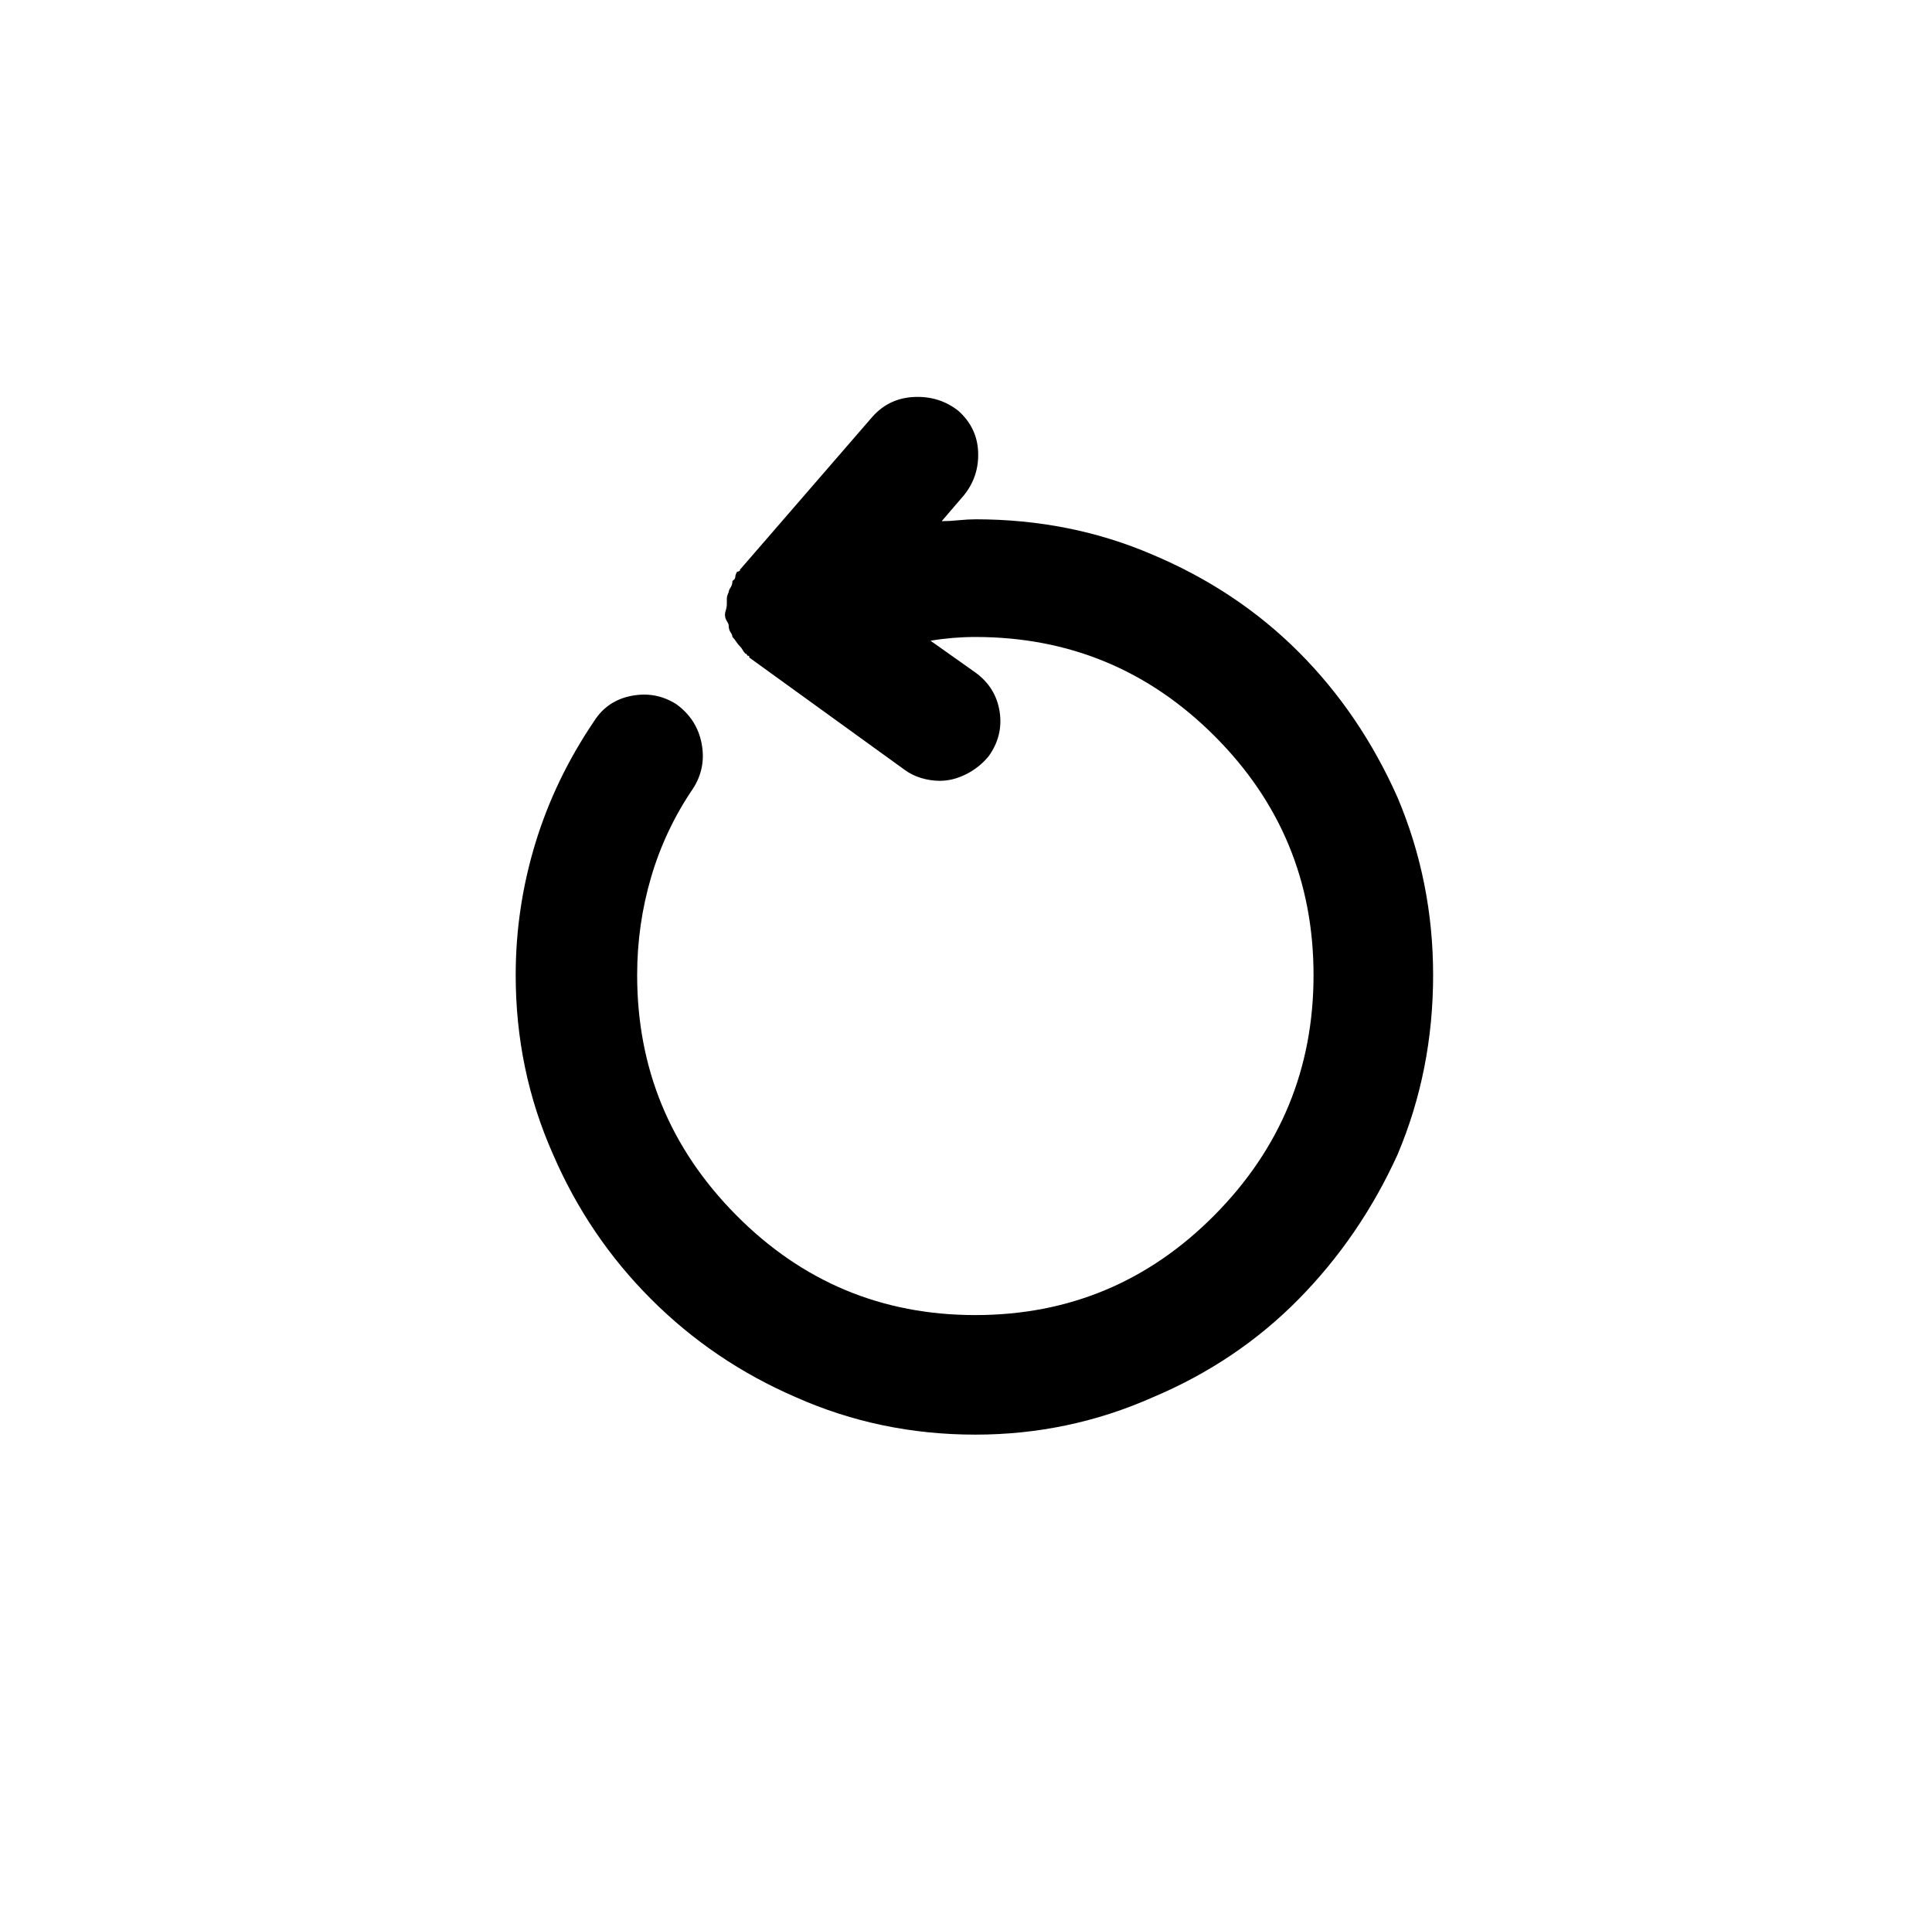 <?xml version="1.0" standalone="no"?>
<!DOCTYPE svg PUBLIC "-//W3C//DTD SVG 1.1//EN" "http://www.w3.org/Graphics/SVG/1.1/DTD/svg11.dtd" >
<svg xmlns="http://www.w3.org/2000/svg" xmlns:xlink="http://www.w3.org/1999/xlink" version="1.1" viewBox="-10 0 1034 1024">
   <path fill="currentColor"
d="M512 278q-4 0 -9 0.5t-9 0.5l12 -14q8 -10 7.5 -23t-10.5 -22q-10 -8 -23.5 -7.5t-22.5 10.5l-71 82v0.5t-1 0.5h-0.5t-0.5 1t-0.5 2t-1.5 2q0 2 -1 3.5t-1 2.5q-1 2 -1 3.5v2.5q0 2 -0.5 3.5t-0.5 2.5q0 2 1 3.5t1 2.5q0 2 1 3.5t1 2.5q1 1 2 2.5t2 2.5t1.5 2t1.5 2h0.5
t0.5 1q1 0 1 0.5v0.5l83 60q4 3 9 4.5t10 1.5q7 0 14 -3.5t12 -9.5q8 -11 6 -24t-13 -21l-24 -17q6 -1 12 -1.5t12 -0.5q75 0 128 53t53 128t-53 128.5t-128 53.5t-128 -53.5t-53 -128.5q0 -27 7.5 -52.5t22.5 -47.5q7 -11 4.5 -24t-13.5 -21q-11 -7 -24 -4.5t-20 13.5
q-21 31 -31.5 65.5t-10.5 70.5q0 51 20 96q19 44 52.5 77.5t77.5 52.5q45 20 96 20q50 0 95 -20q45 -19 78 -52.5t53 -77.5q19 -45 19 -96q0 -50 -19 -95q-20 -45 -53 -78t-78 -52q-44 -19 -95 -19v0z" />
</svg>
